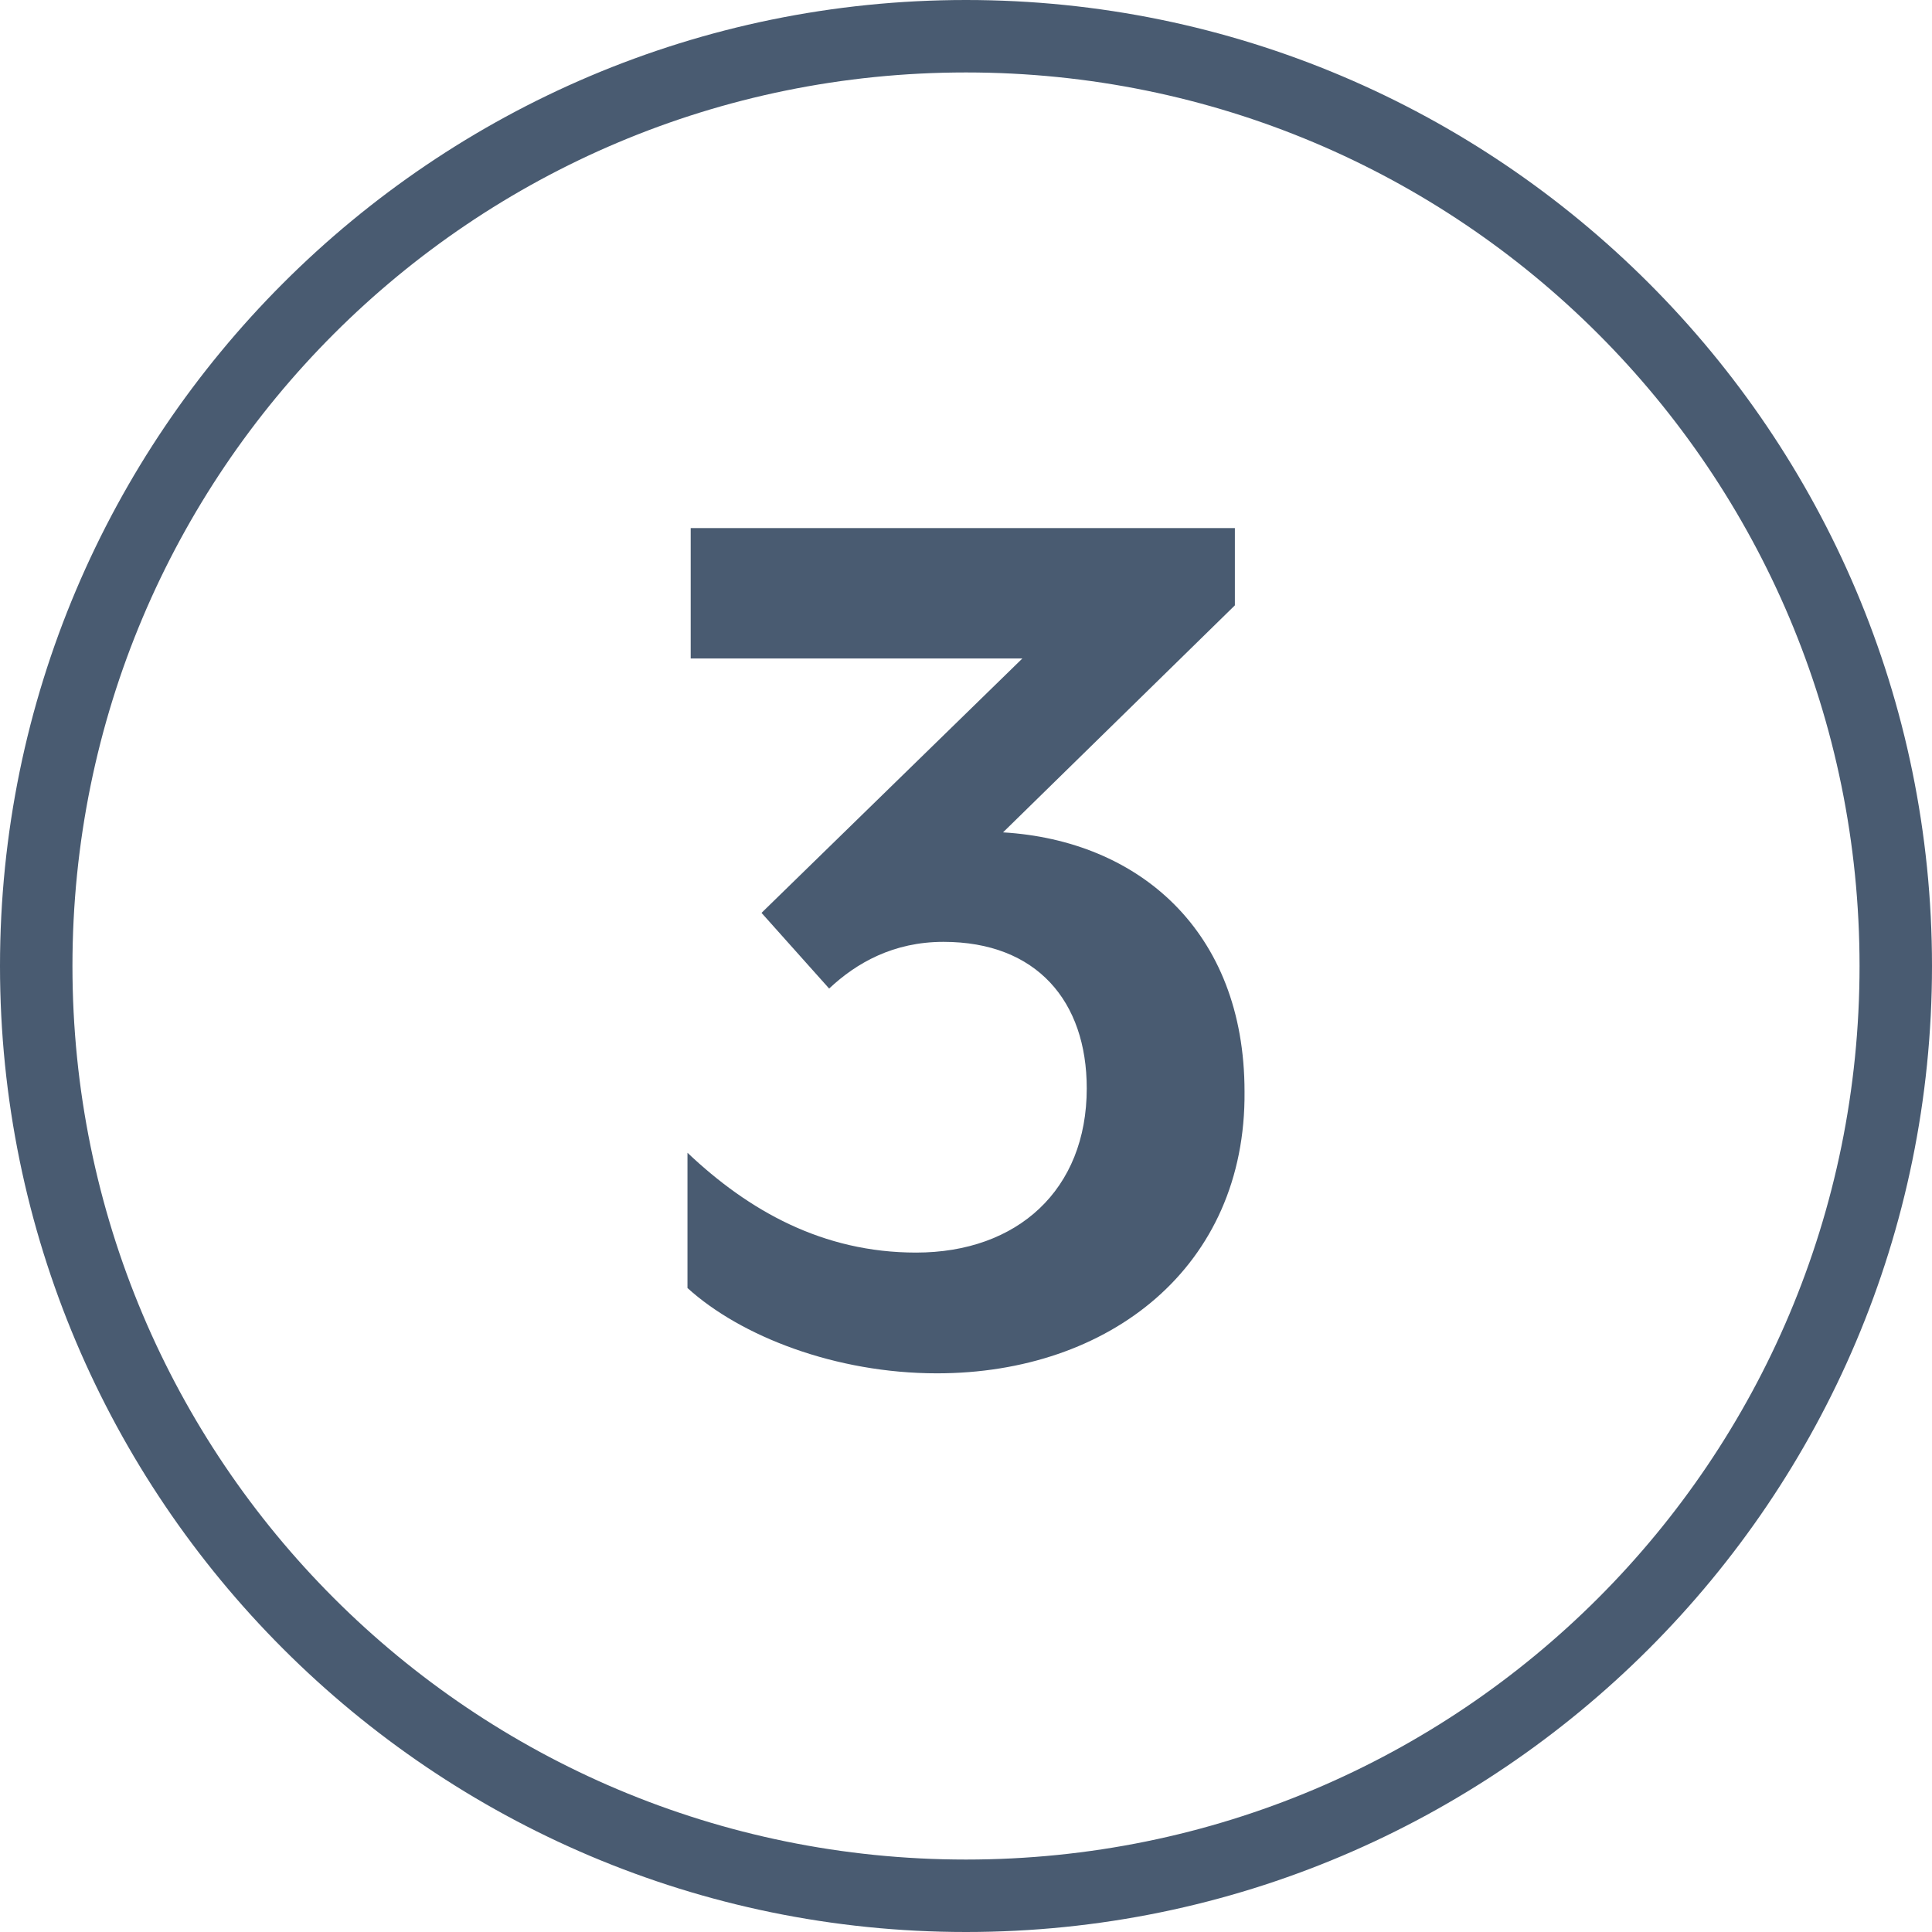 <?xml version="1.0" encoding="utf-8"?>
<svg xmlns="http://www.w3.org/2000/svg" xmlns:xlink="http://www.w3.org/1999/xlink" version="1.1" id="Layer_1" x="0px" y="0px" viewBox="0 0 120 120" style="enable-background:new 0 0 120 120;">
<style type="text/css">
	.st0{fill:#495B71;}
	.st1{enable-background:new    ;}
</style>
<desc>Created with Sketch.</desc>
<path class="st0" d="M60,0C26.9,0,0,26.9,0,60s26.9,60,60,60s60-26.9,60-60S93.1,0,60,0z M60,115.5C29.3,115.5,4.5,90.7,4.5,60&#xA;	S29.3,4.5,60,4.5s55.5,24.8,55.5,55.5S90.7,115.5,60,115.5z"/>
<g class="st1">
	<path class="st0" d="M58.2,85.3C51.9,85.3,46,83,42.7,80v-8.4c3.8,3.6,8.4,6.2,14.2,6.2c6.3,0,10.6-3.9,10.6-10.2&#xA;		c0-5.4-3.1-9.1-8.9-9.1c-3.1,0-5.4,1.3-7.1,2.9l-4.2-4.7l16.2-15.8H42.9v-8.1h33.8v4.8L62.3,51.7c8.4,0.5,15,6.1,15,16.1&#xA;		C77.4,78.7,68.9,85.3,58.2,85.3z"/>
</g>
</svg>